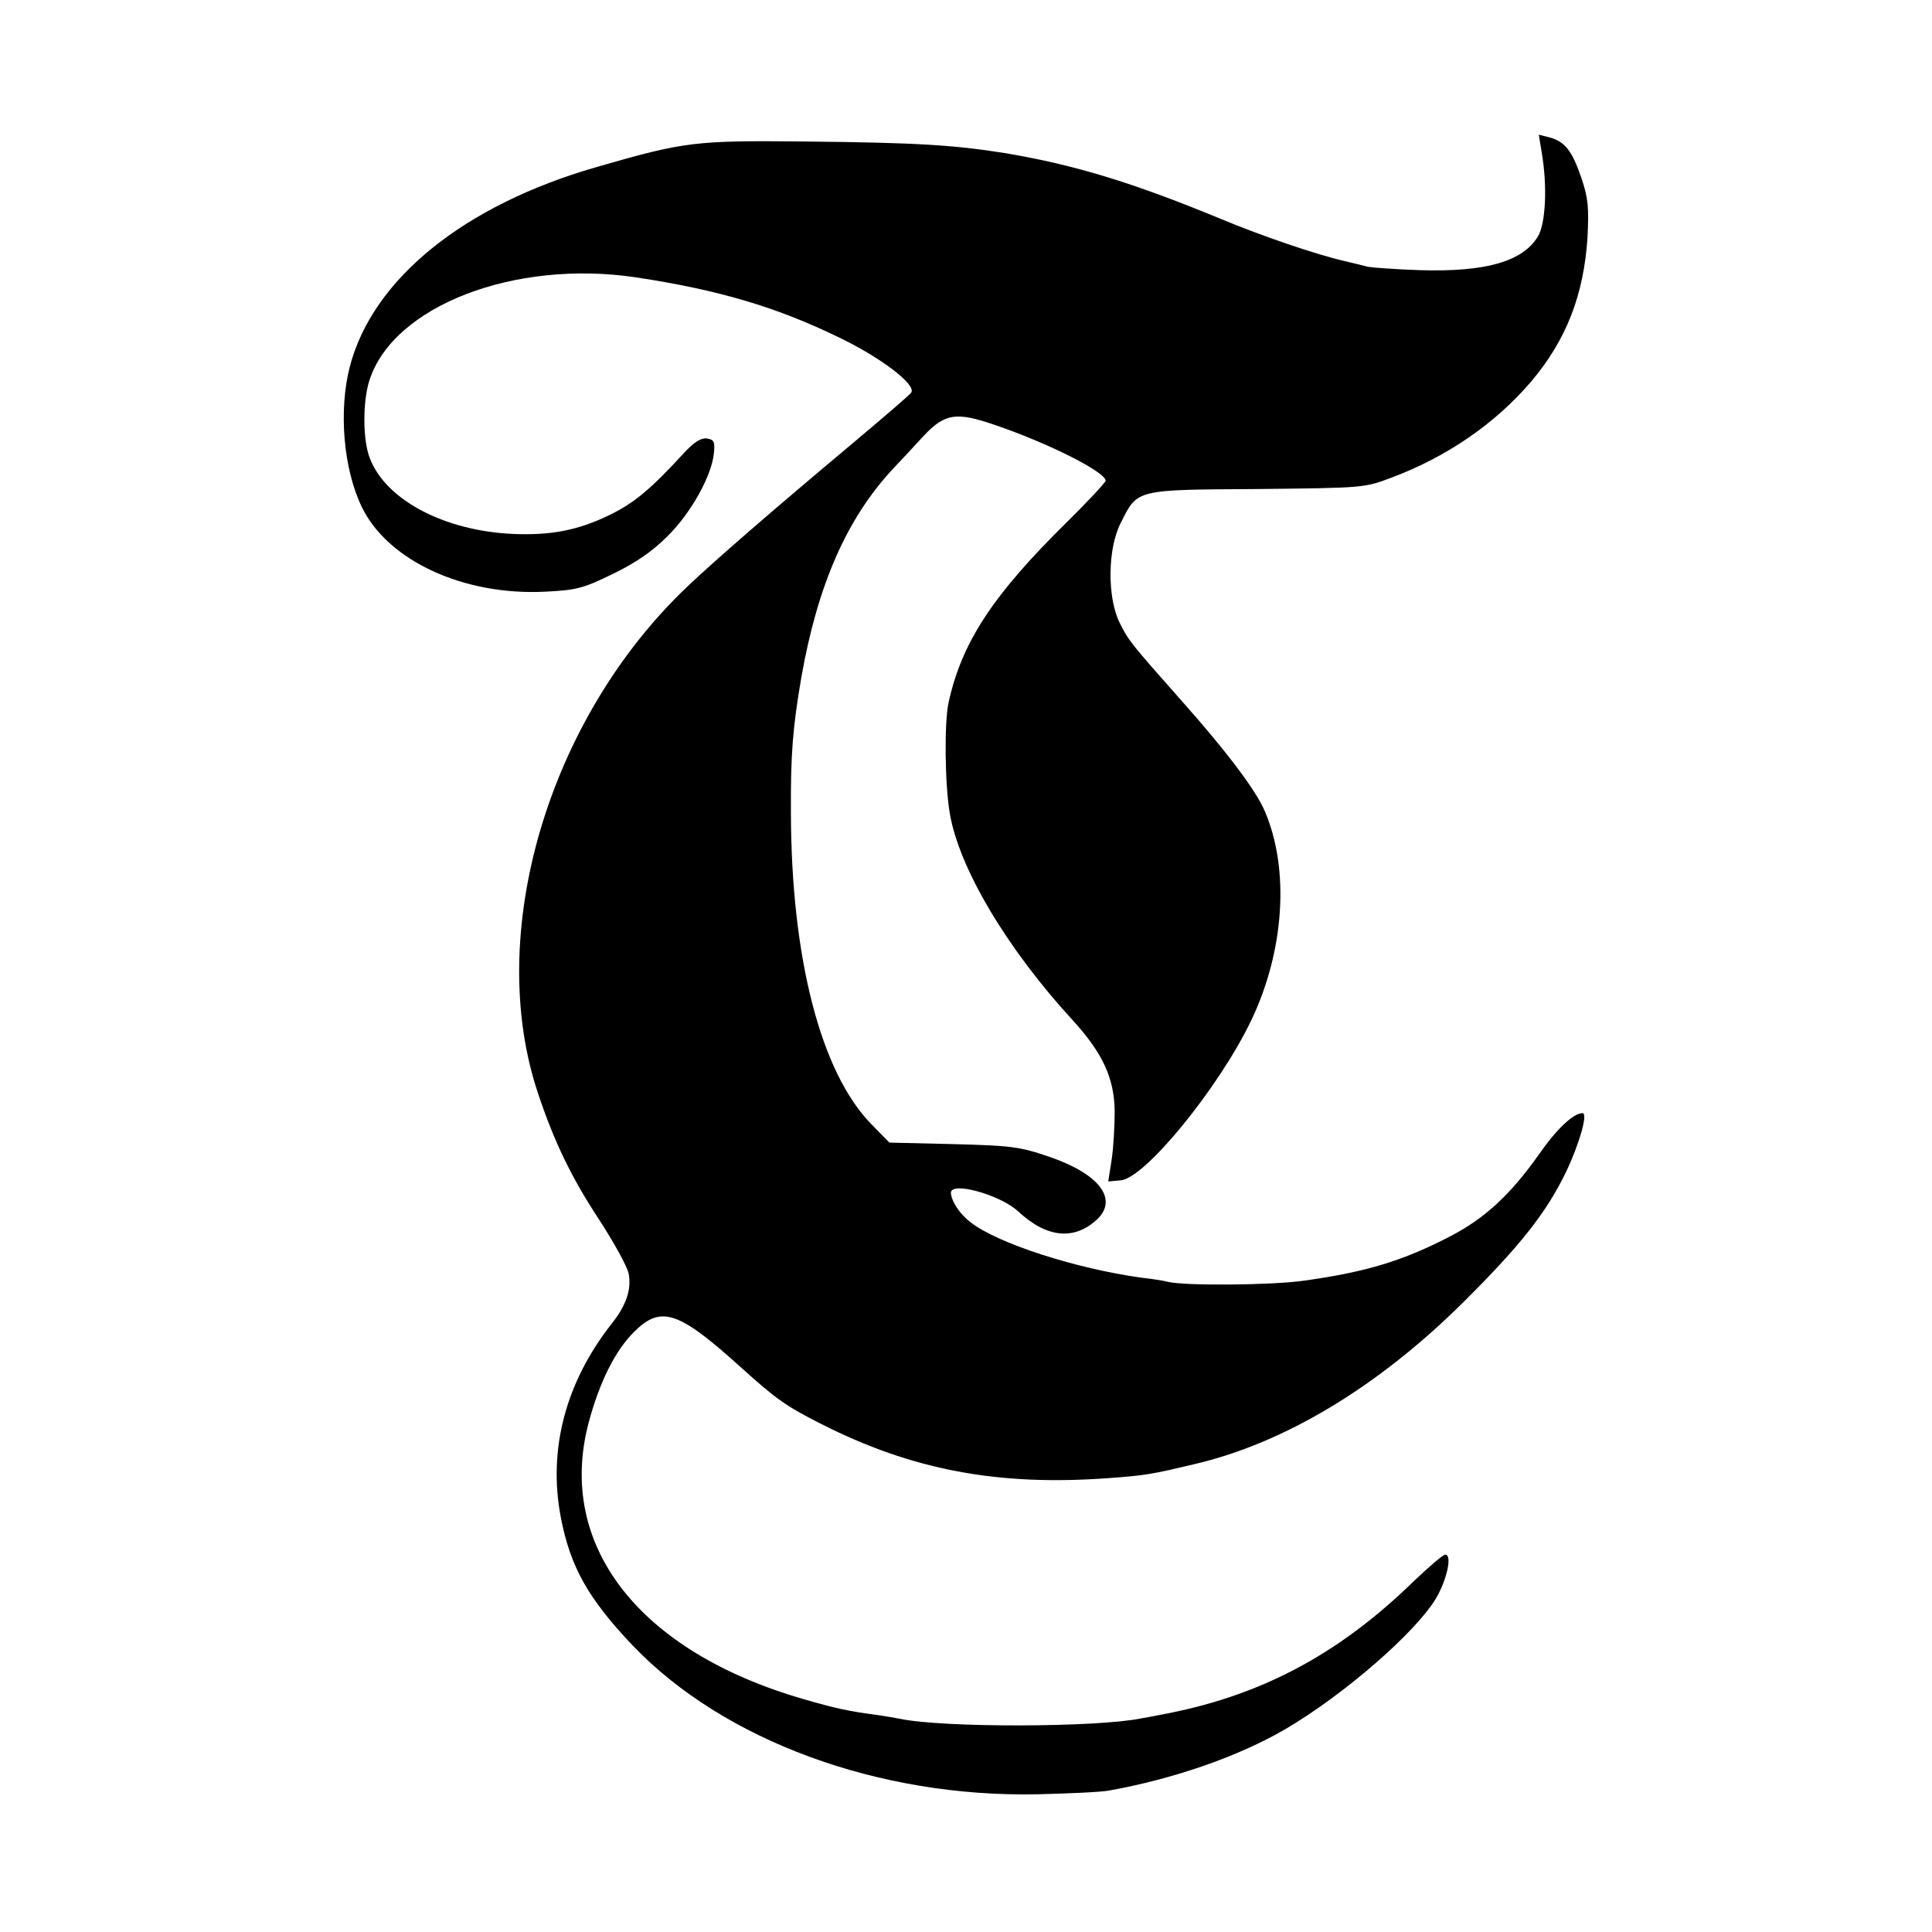 <?xml version="1.0" standalone="no"?>
<!DOCTYPE svg PUBLIC "-//W3C//DTD SVG 20010904//EN"
 "http://www.w3.org/TR/2001/REC-SVG-20010904/DTD/svg10.dtd">
<svg version="1.0" xmlns="http://www.w3.org/2000/svg"
 width="512pt" height="512pt" viewBox="0 0 512 512"
 preserveAspectRatio="xMidYMid meet">
<g transform="translate(0,512) scale(0.1,-0.1)"
fill="#000000" stroke="none">
<path d="M4086 4714 c15 -89 10 -186 -10 -220 -40 -67 -138 -95 -311 -90 -66
2 -129 7 -140 9 -11 3 -40 10 -65 16 -70 16 -215 65 -325 111 -235 97 -387
143 -570 174 -138 22 -237 28 -530 31 -293 3 -320 0 -555 -68 -351 -101 -593
-297 -653 -529 -30 -116 -17 -271 32 -372 69 -142 270 -235 486 -224 83 4 101
9 179 47 60 29 104 59 145 100 63 62 118 162 123 221 3 30 0 35 -19 38 -15 2
-33 -9 -60 -38 -88 -96 -132 -133 -198 -165 -85 -41 -155 -54 -255 -50 -182 8
-338 90 -380 201 -19 48 -19 151 -1 206 63 197 384 321 706 273 219 -33 374
-79 540 -160 110 -53 203 -124 190 -145 -3 -6 -75 -67 -158 -137 -203 -170
-358 -304 -436 -378 -369 -351 -537 -921 -395 -1343 43 -129 89 -224 163 -336
38 -59 73 -122 77 -141 8 -43 -7 -85 -45 -133 -122 -155 -169 -333 -135 -512
25 -132 73 -217 191 -341 241 -252 652 -403 1073 -394 85 2 171 6 190 10 172
31 344 91 467 163 155 91 346 257 399 347 29 50 43 115 24 115 -6 0 -43 -32
-83 -70 -202 -197 -411 -307 -675 -355 -15 -3 -36 -7 -48 -9 -119 -24 -525
-25 -639 -1 -11 2 -38 7 -60 10 -75 10 -109 17 -195 42 -437 126 -656 408
-570 733 29 108 70 190 120 240 72 72 118 56 285 -95 92 -83 119 -102 210
-148 242 -123 471 -166 765 -144 96 7 112 10 226 37 239 56 486 205 711 428
151 150 221 238 273 346 35 73 59 156 44 156 -24 0 -68 -41 -114 -107 -77
-109 -144 -171 -236 -219 -125 -65 -223 -95 -389 -118 -84 -12 -315 -14 -360
-3 -11 3 -42 8 -70 11 -174 24 -382 91 -453 147 -29 22 -51 56 -52 78 0 31
130 -5 178 -49 76 -71 149 -78 210 -21 56 54 4 121 -129 166 -76 26 -99 29
-253 33 l-169 4 -49 50 c-133 137 -211 439 -212 823 -1 157 5 228 28 362 43
243 120 419 242 550 22 23 58 62 81 87 57 61 87 65 189 30 144 -49 294 -125
294 -148 0 -4 -46 -54 -103 -110 -196 -193 -278 -318 -313 -477 -12 -53 -10
-219 3 -294 24 -145 152 -360 327 -550 78 -86 109 -152 110 -240 0 -38 -3 -96
-8 -128 l-9 -58 33 3 c64 5 259 244 345 422 89 185 103 402 37 556 -24 56
-100 157 -219 291 -139 157 -142 161 -166 209 -33 67 -32 196 3 264 45 90 38
88 361 90 282 3 285 3 356 30 147 55 275 143 370 254 94 111 140 230 150 382
4 81 2 104 -16 158 -25 73 -44 97 -85 108 l-28 7 8 -49z"/>
</g>
</svg>
